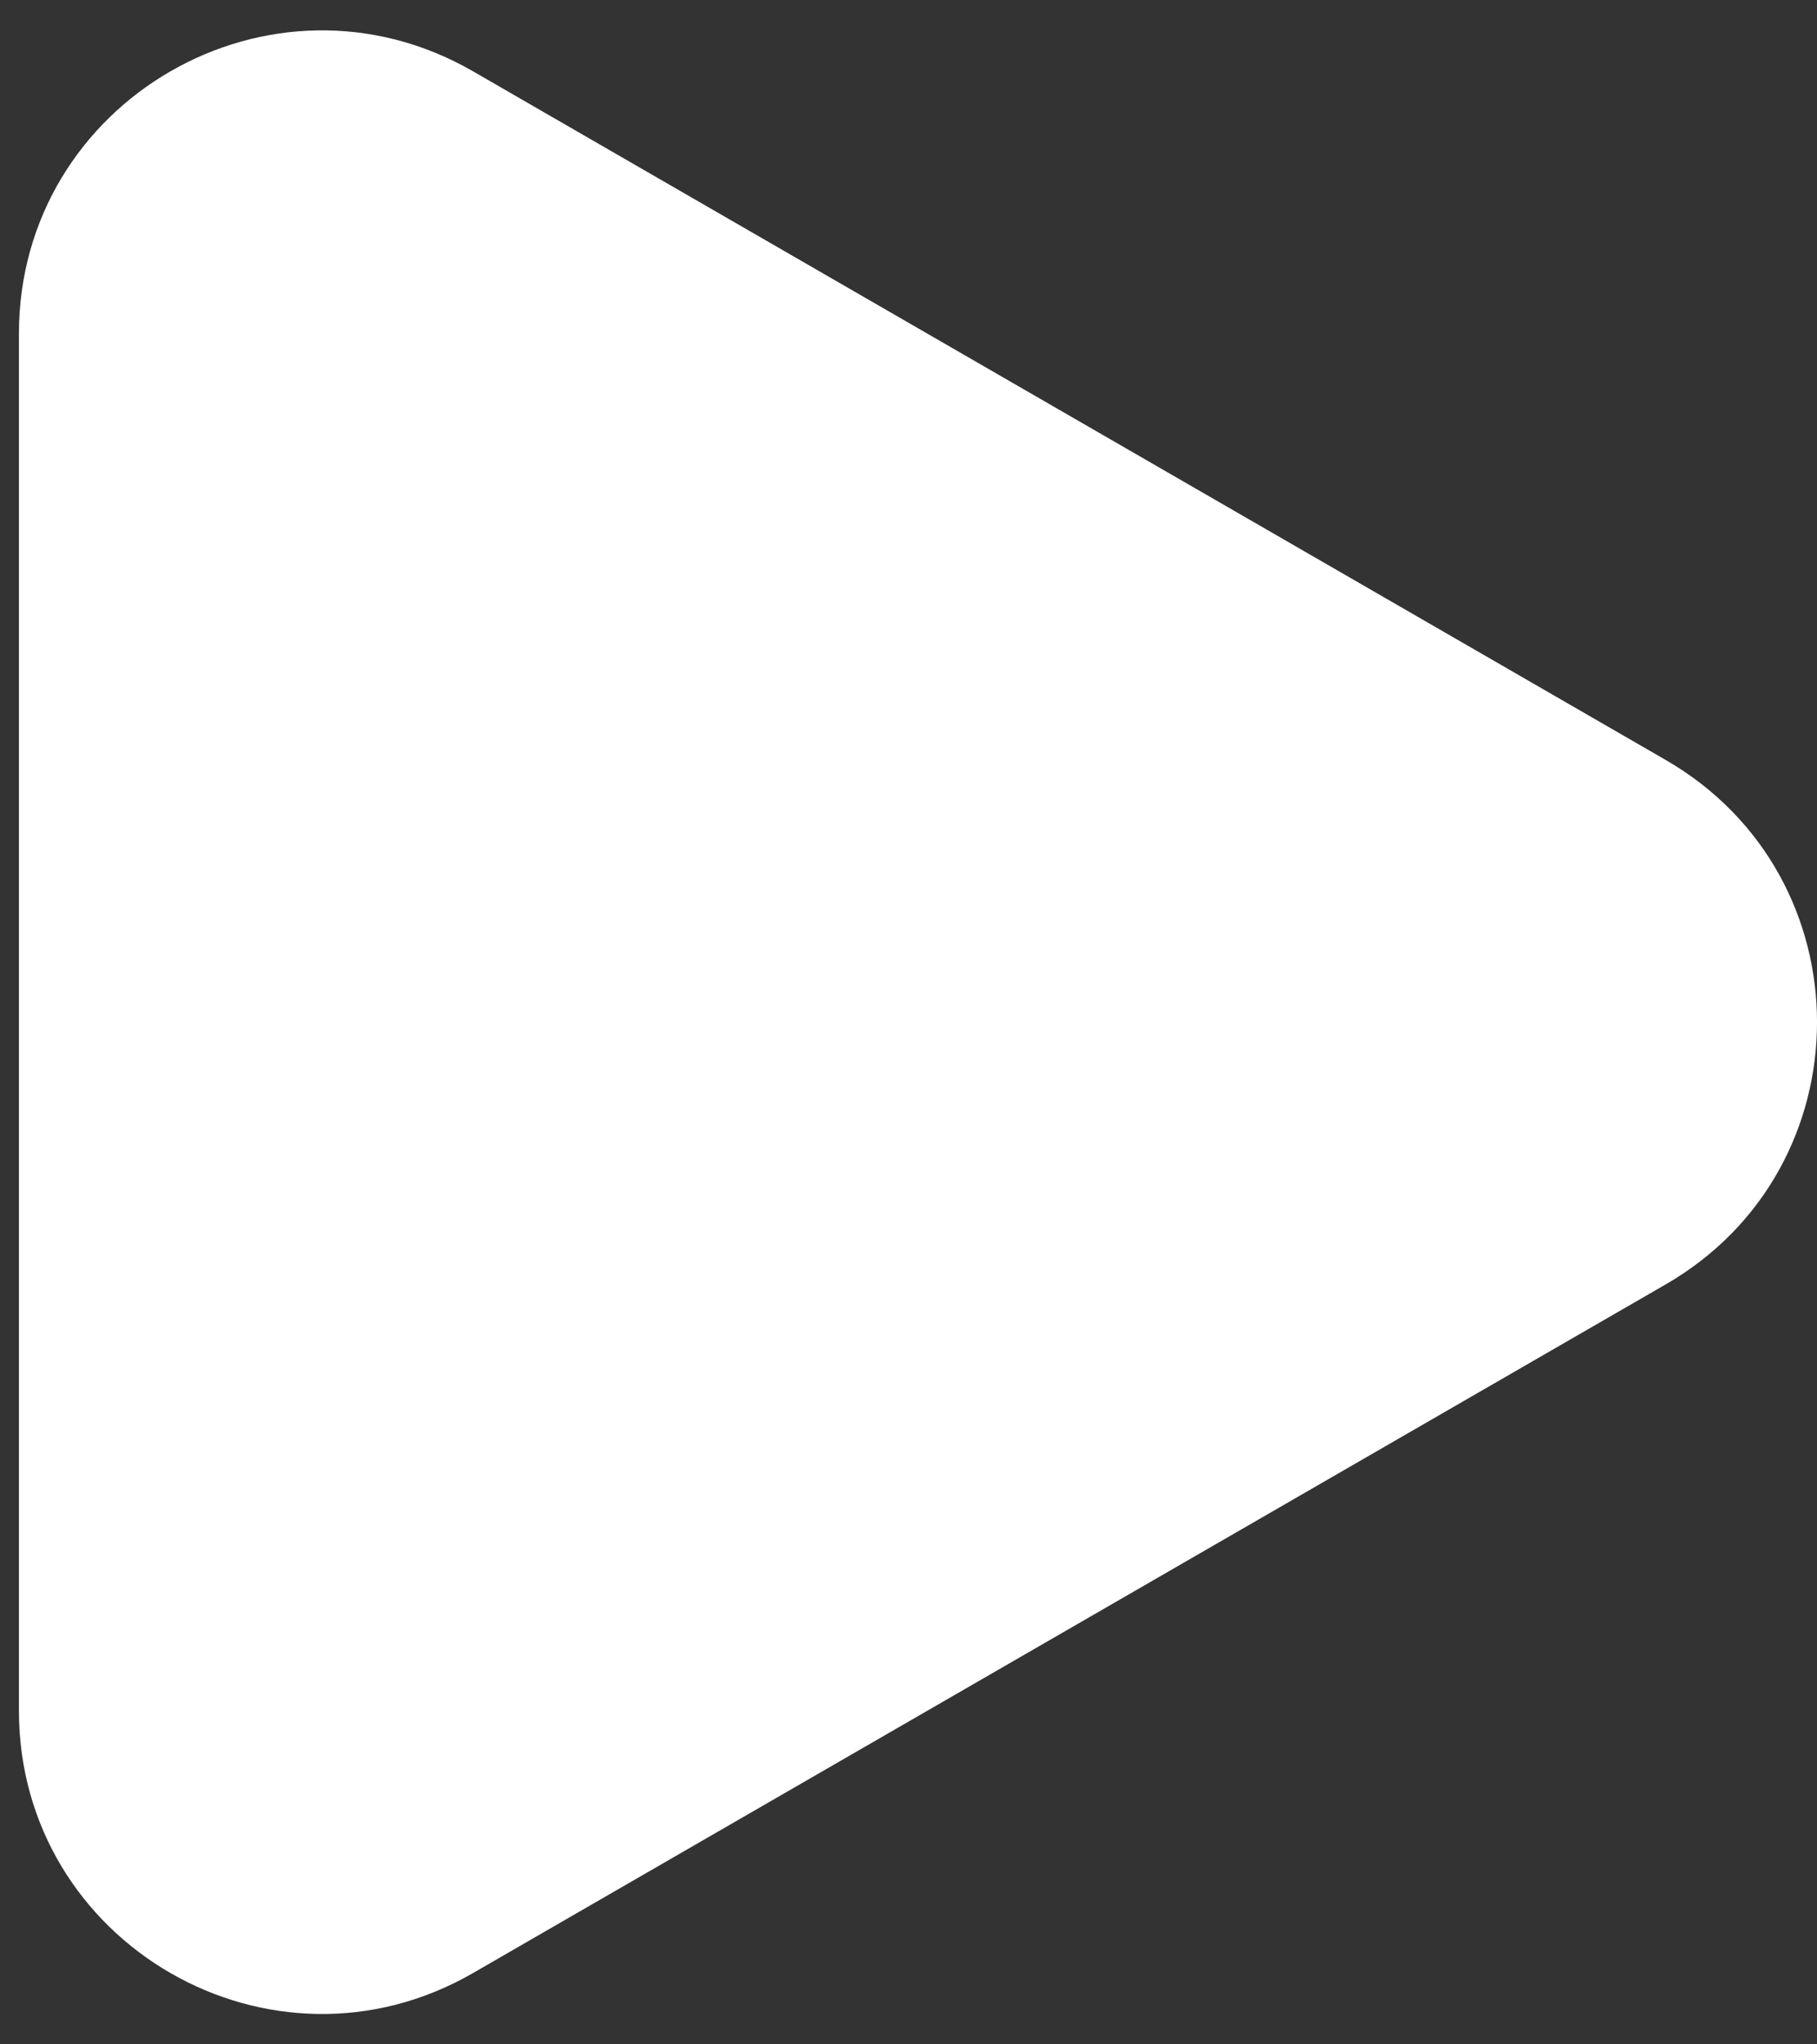 <svg width="24" height="27" viewBox="0 0 24 27" fill="none" xmlns="http://www.w3.org/2000/svg">
<rect x="0" y="0" width="24" height="27" fill="#333333" stroke="none"/>
<path d="M22 10.036C24.667 11.575 24.667 15.425 22 16.964L6.25 26.057C3.583 27.597 0.25 25.672 0.25 22.593L0.25 4.407C0.25 1.328 3.583 -0.597 6.25 0.943L22 10.036Z" fill="white"/>
</svg>
